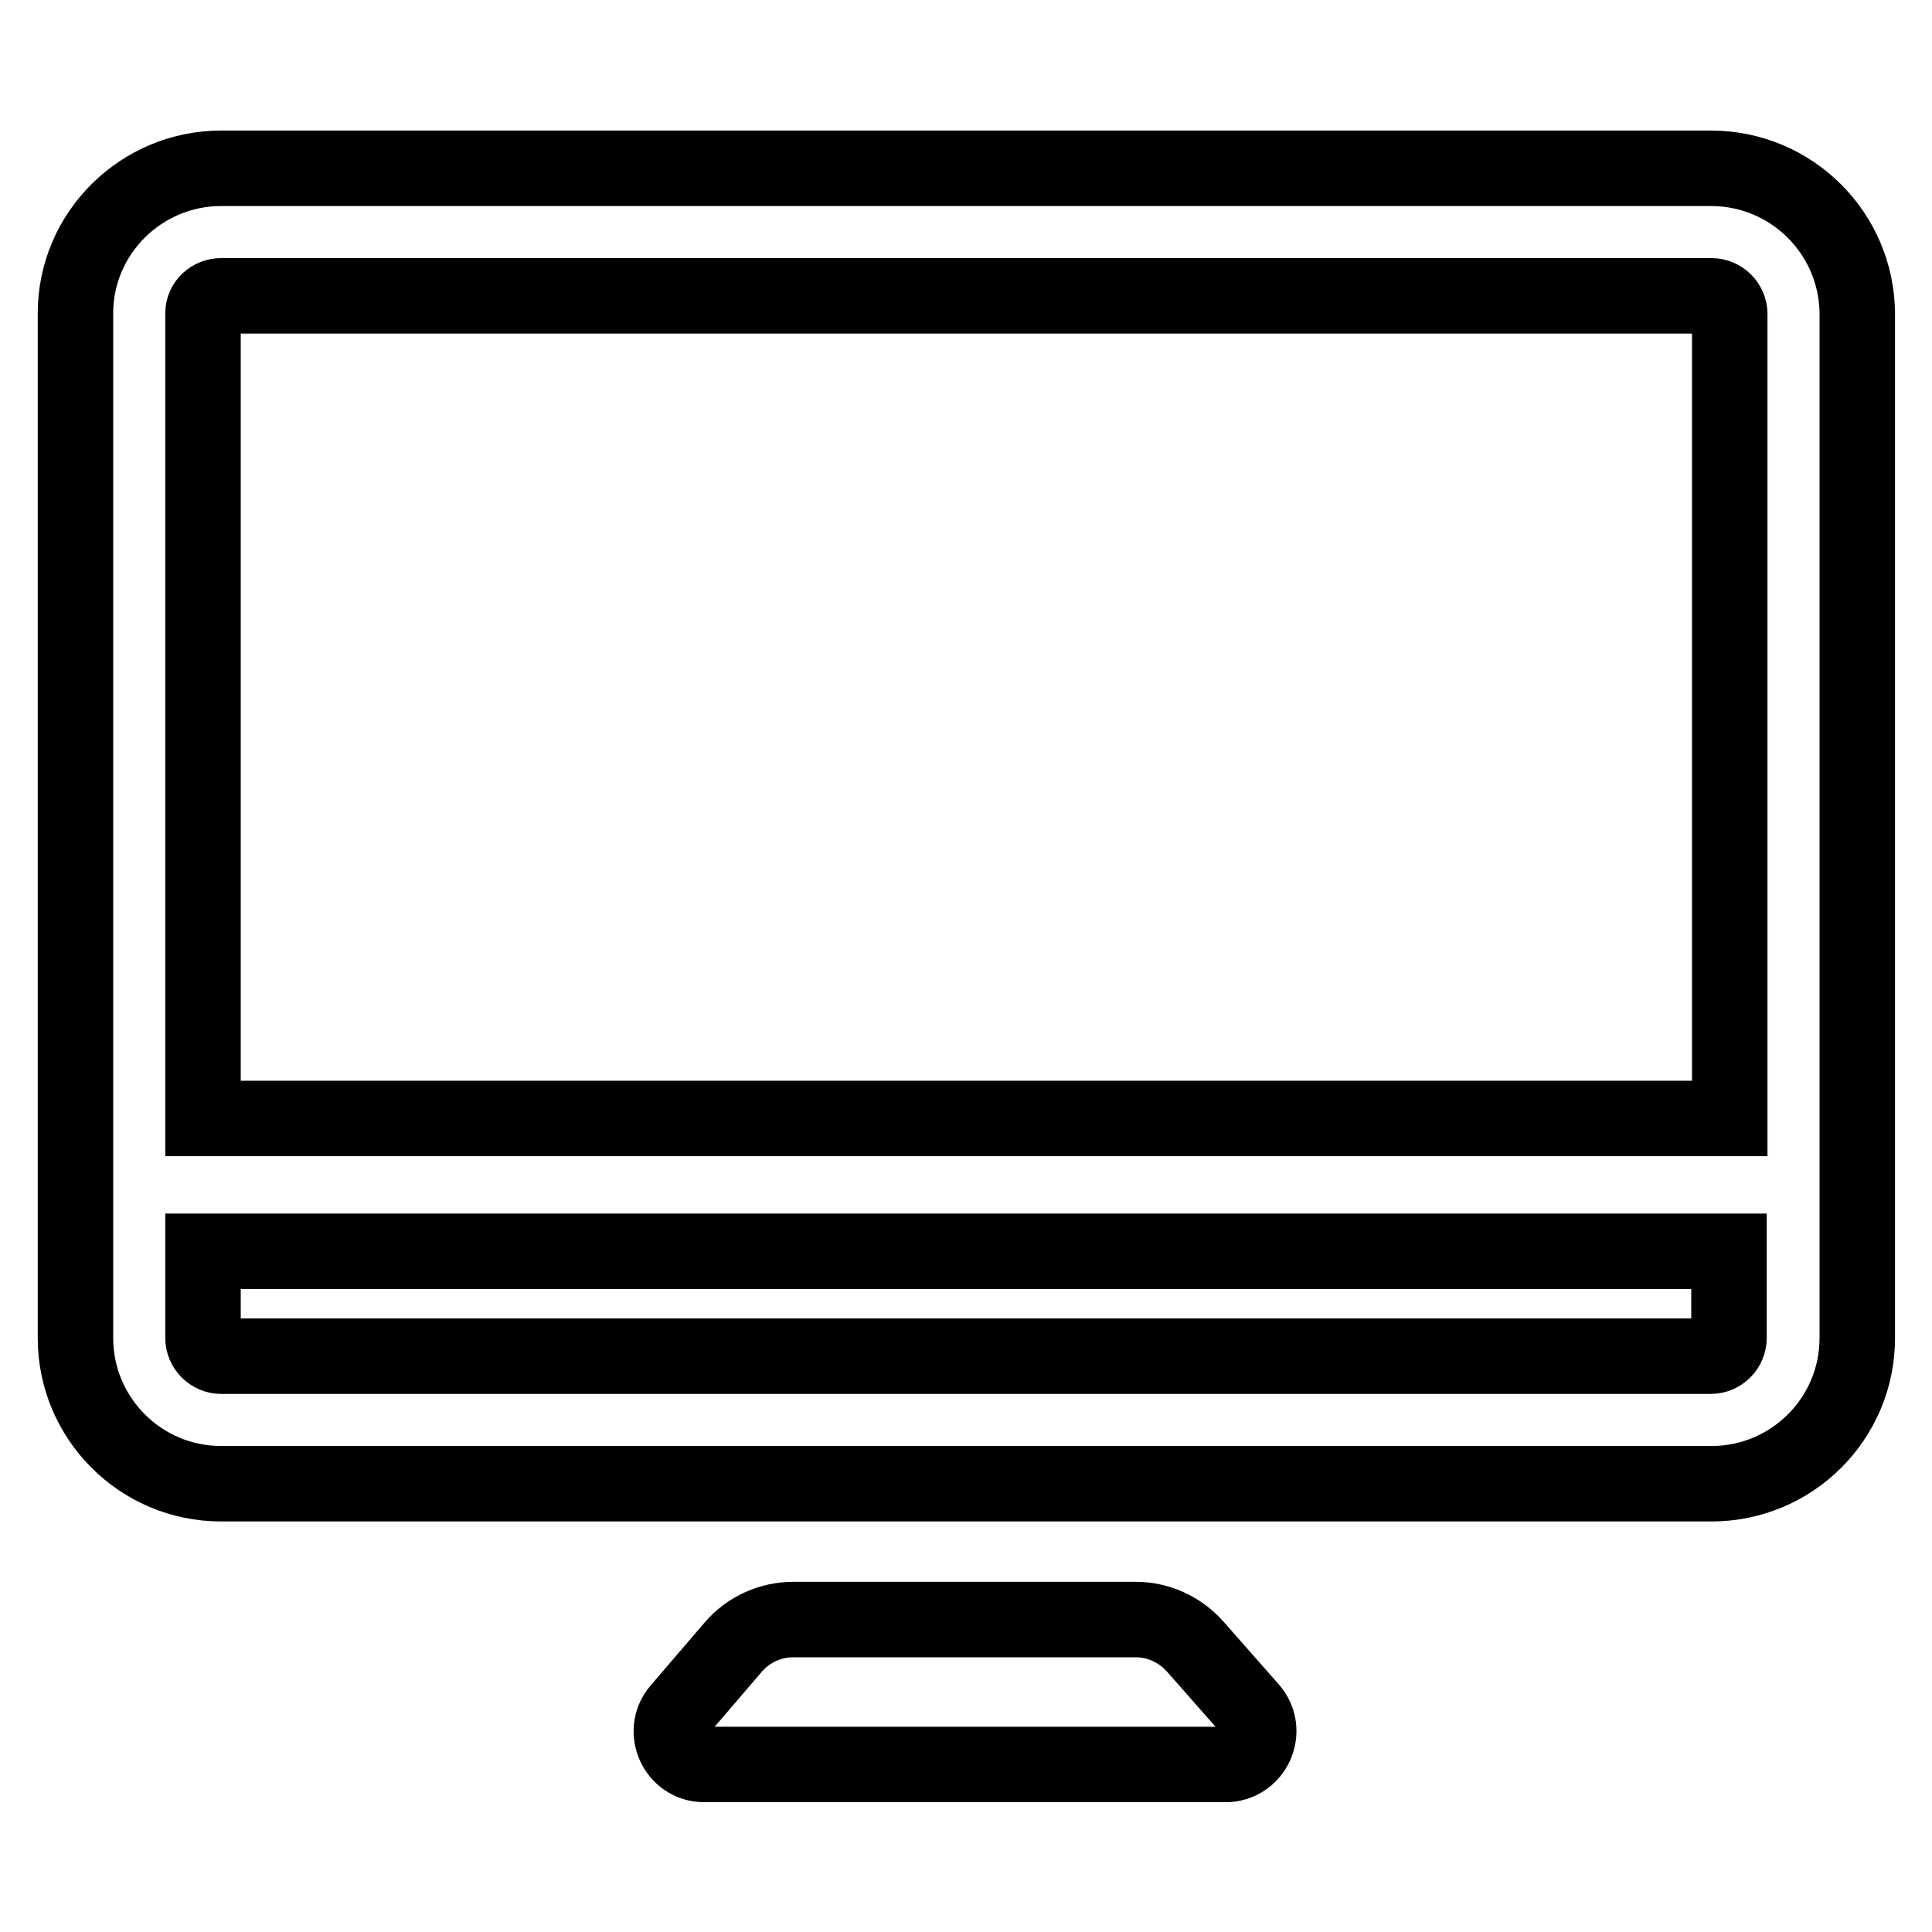 <?xml version="1.0" encoding="utf-8"?>
<!-- Svg Vector Icons : http://www.onlinewebfonts.com/icon -->
<!DOCTYPE svg PUBLIC "-//W3C//DTD SVG 1.1//EN" "http://www.w3.org/Graphics/SVG/1.1/DTD/svg11.dtd">
<svg version="1.1" xmlns="http://www.w3.org/2000/svg" xmlns:xlink="http://www.w3.org/1999/xlink" x="0px" y="0px" viewBox="0 0 256 256" enable-background="new 0 0 256 256" xml:space="preserve">
<g> <path stroke-width="10" fill-opacity="0" stroke="#000000"  d="M226.7,22.3H29.3C18.7,22.3,10,30.9,10,41.5v135.8c0,10.6,8.6,19.3,19.3,19.3h197.5 c10.6,0,19.3-8.6,19.3-19.3V41.5C246,30.9,237.4,22.3,226.7,22.3z M29.3,39.2h197.5c1.3,0,2.4,1.1,2.4,2.4v106.6H26.9V41.5 C26.9,40.2,28,39.2,29.3,39.2z M226.7,179.7H29.3c-1.3,0-2.4-1.1-2.4-2.4v-11.5h202.2v11.5C229.1,178.6,228,179.7,226.7,179.7z  M158.3,218.1c-2-2.2-4.8-3.5-7.8-3.5h-45.4c-3,0-5.9,1.3-7.9,3.6l-7.2,8.4c-2.4,2.8-0.4,7.2,3.3,7.2h69.1c3.7,0,5.8-4.4,3.3-7.3 L158.3,218.1z"/></g>
</svg>